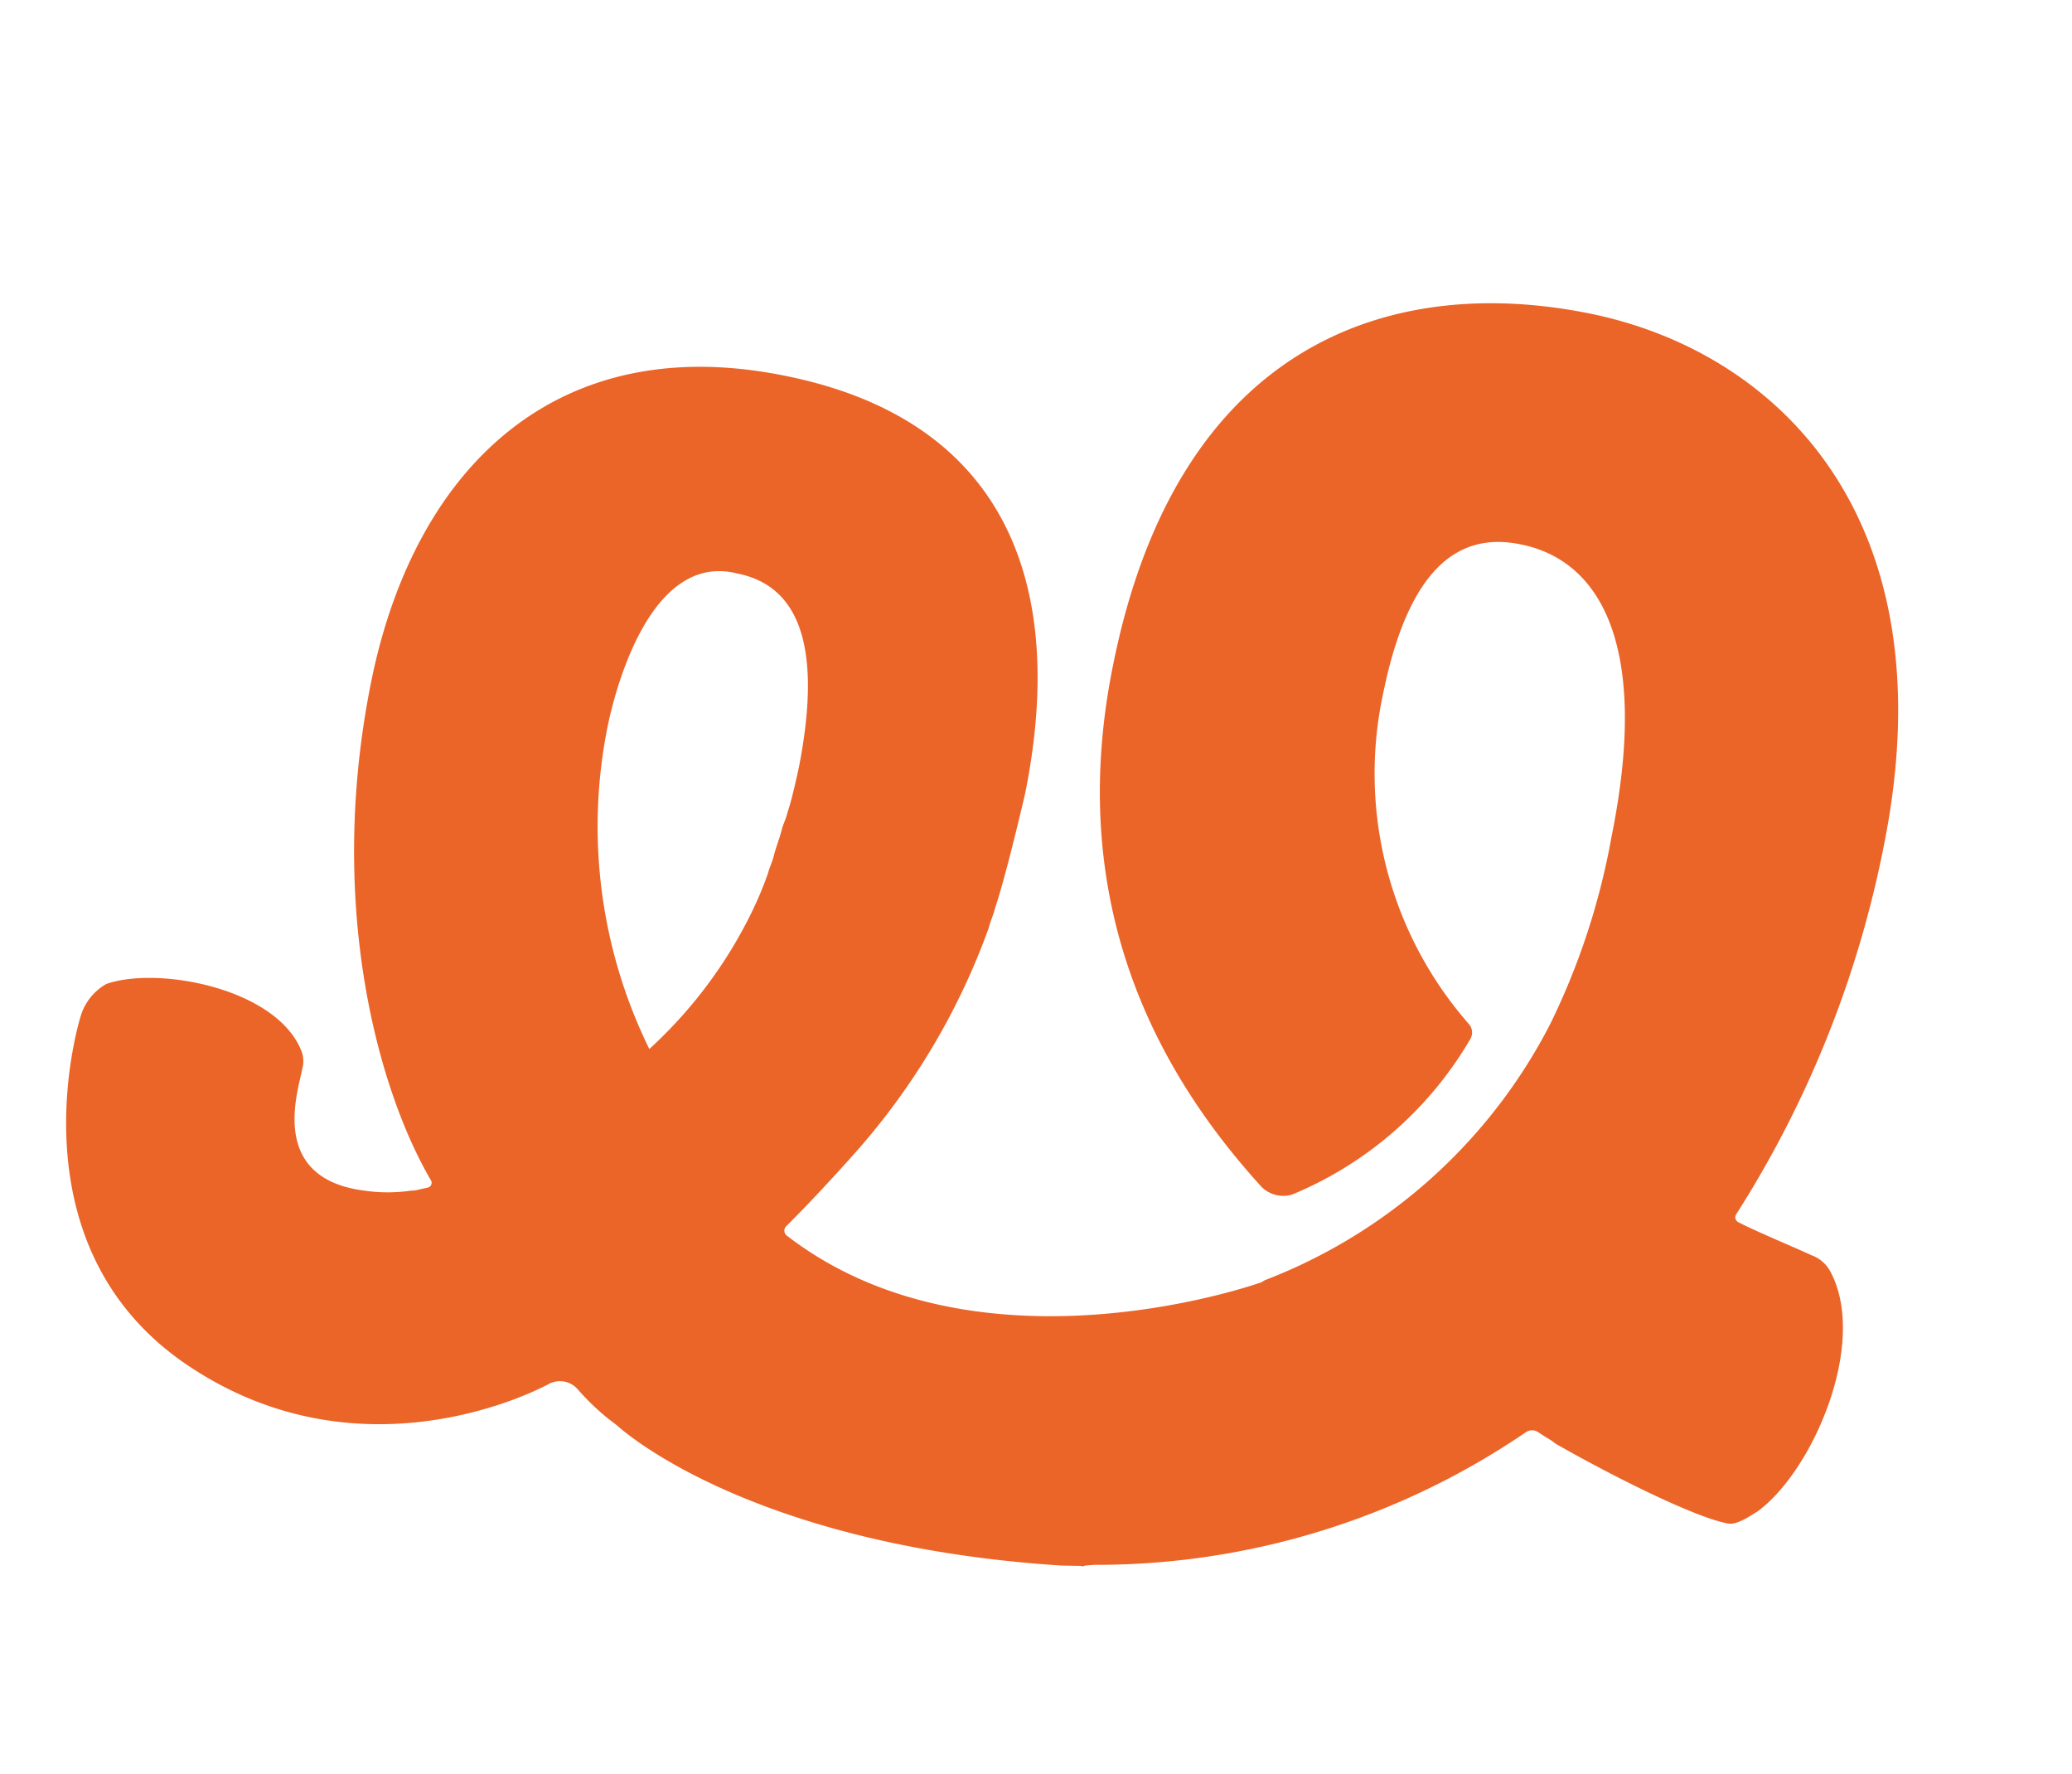 <svg xmlns="http://www.w3.org/2000/svg" width="80.467" height="68.867" viewBox="0 0 80.467 68.867"><path d="M270.544,276.312c0,.332-.055.719-.055,1.05,0,.276-.055.5-.055.719a13.89,13.89,0,0,1-.221,1.492h0a17.715,17.715,0,0,1-2.6,6.246,19.6,19.6,0,0,1-4.588-11.5s-.553-7.241,3.427-7.241c2.211-.111,3.869,1.548,4.146,6.633,0,0,.055,1.271,0,1.879,0,.332-.055.5-.055.719m43.667,6.8a1.365,1.365,0,0,0-.884-.442c-.553-.111-2.377-.387-3.04-.553a.211.211,0,0,1-.166-.276,41.465,41.465,0,0,0,2.1-15.311c-.608-12.99-8.733-17.633-16.2-17.246-7.738.387-15.145,4.975-14.537,17.743.442,9.894,6.025,15.256,10.5,18.241a1.2,1.2,0,0,0,1.216,0,14.361,14.361,0,0,0,5.251-7.517.5.5,0,0,0-.166-.553,14.745,14.745,0,0,1-6.357-11.608c-.221-4.864,1.216-6.854,3.759-6.965,3.206-.166,5.859,2.653,6.191,10.171a27.464,27.464,0,0,1-.553,7.628,20.888,20.888,0,0,1-8.347,12.326h0l-.111.111s-9.673,6.467-18.3,2.708a.245.245,0,0,1-.111-.387c.663-1.105,1.271-2.211,1.824-3.261a26.855,26.855,0,0,0,2.985-9.839h0c0-.276.055-.553.055-.829.111-1.437.055-4.588.055-4.588-.387-8.512-4.422-13.819-12.824-13.487-9.12.332-13.156,6.854-12.879,15.145.332,8.955,4.09,15.588,6.965,18.517a.192.192,0,0,1-.055.276l-.332.166a.934.934,0,0,1-.276.111,6.329,6.329,0,0,1-1.769.442c-3.759.442-3.427-3.151-3.482-3.98a1.111,1.111,0,0,0-.221-.719c-1.548-2.1-6.191-1.824-7.96-.663a2.14,2.14,0,0,0-.663,1.437s-.608,9.286,7.3,12.161,13.819-2.708,13.819-2.708a.915.915,0,0,1,1.105-.055,9.594,9.594,0,0,0,1.437.829l.387.166s5.914,3.317,18.075,1.106l.719-.166h0a.2.2,0,0,0,.166-.055l.332-.111h0a29.612,29.612,0,0,0,15.035-9.065.43.43,0,0,1,.442-.111c.276.111.553.166.774.276,2.764.774,6.136,1.492,7.3,1.382.332-.055.719-.5.94-.719,1.714-2.045,2.6-7.407.5-9.728" transform="translate(-165.301 -301.34) rotate(14)" fill="#eb6428"/></svg>